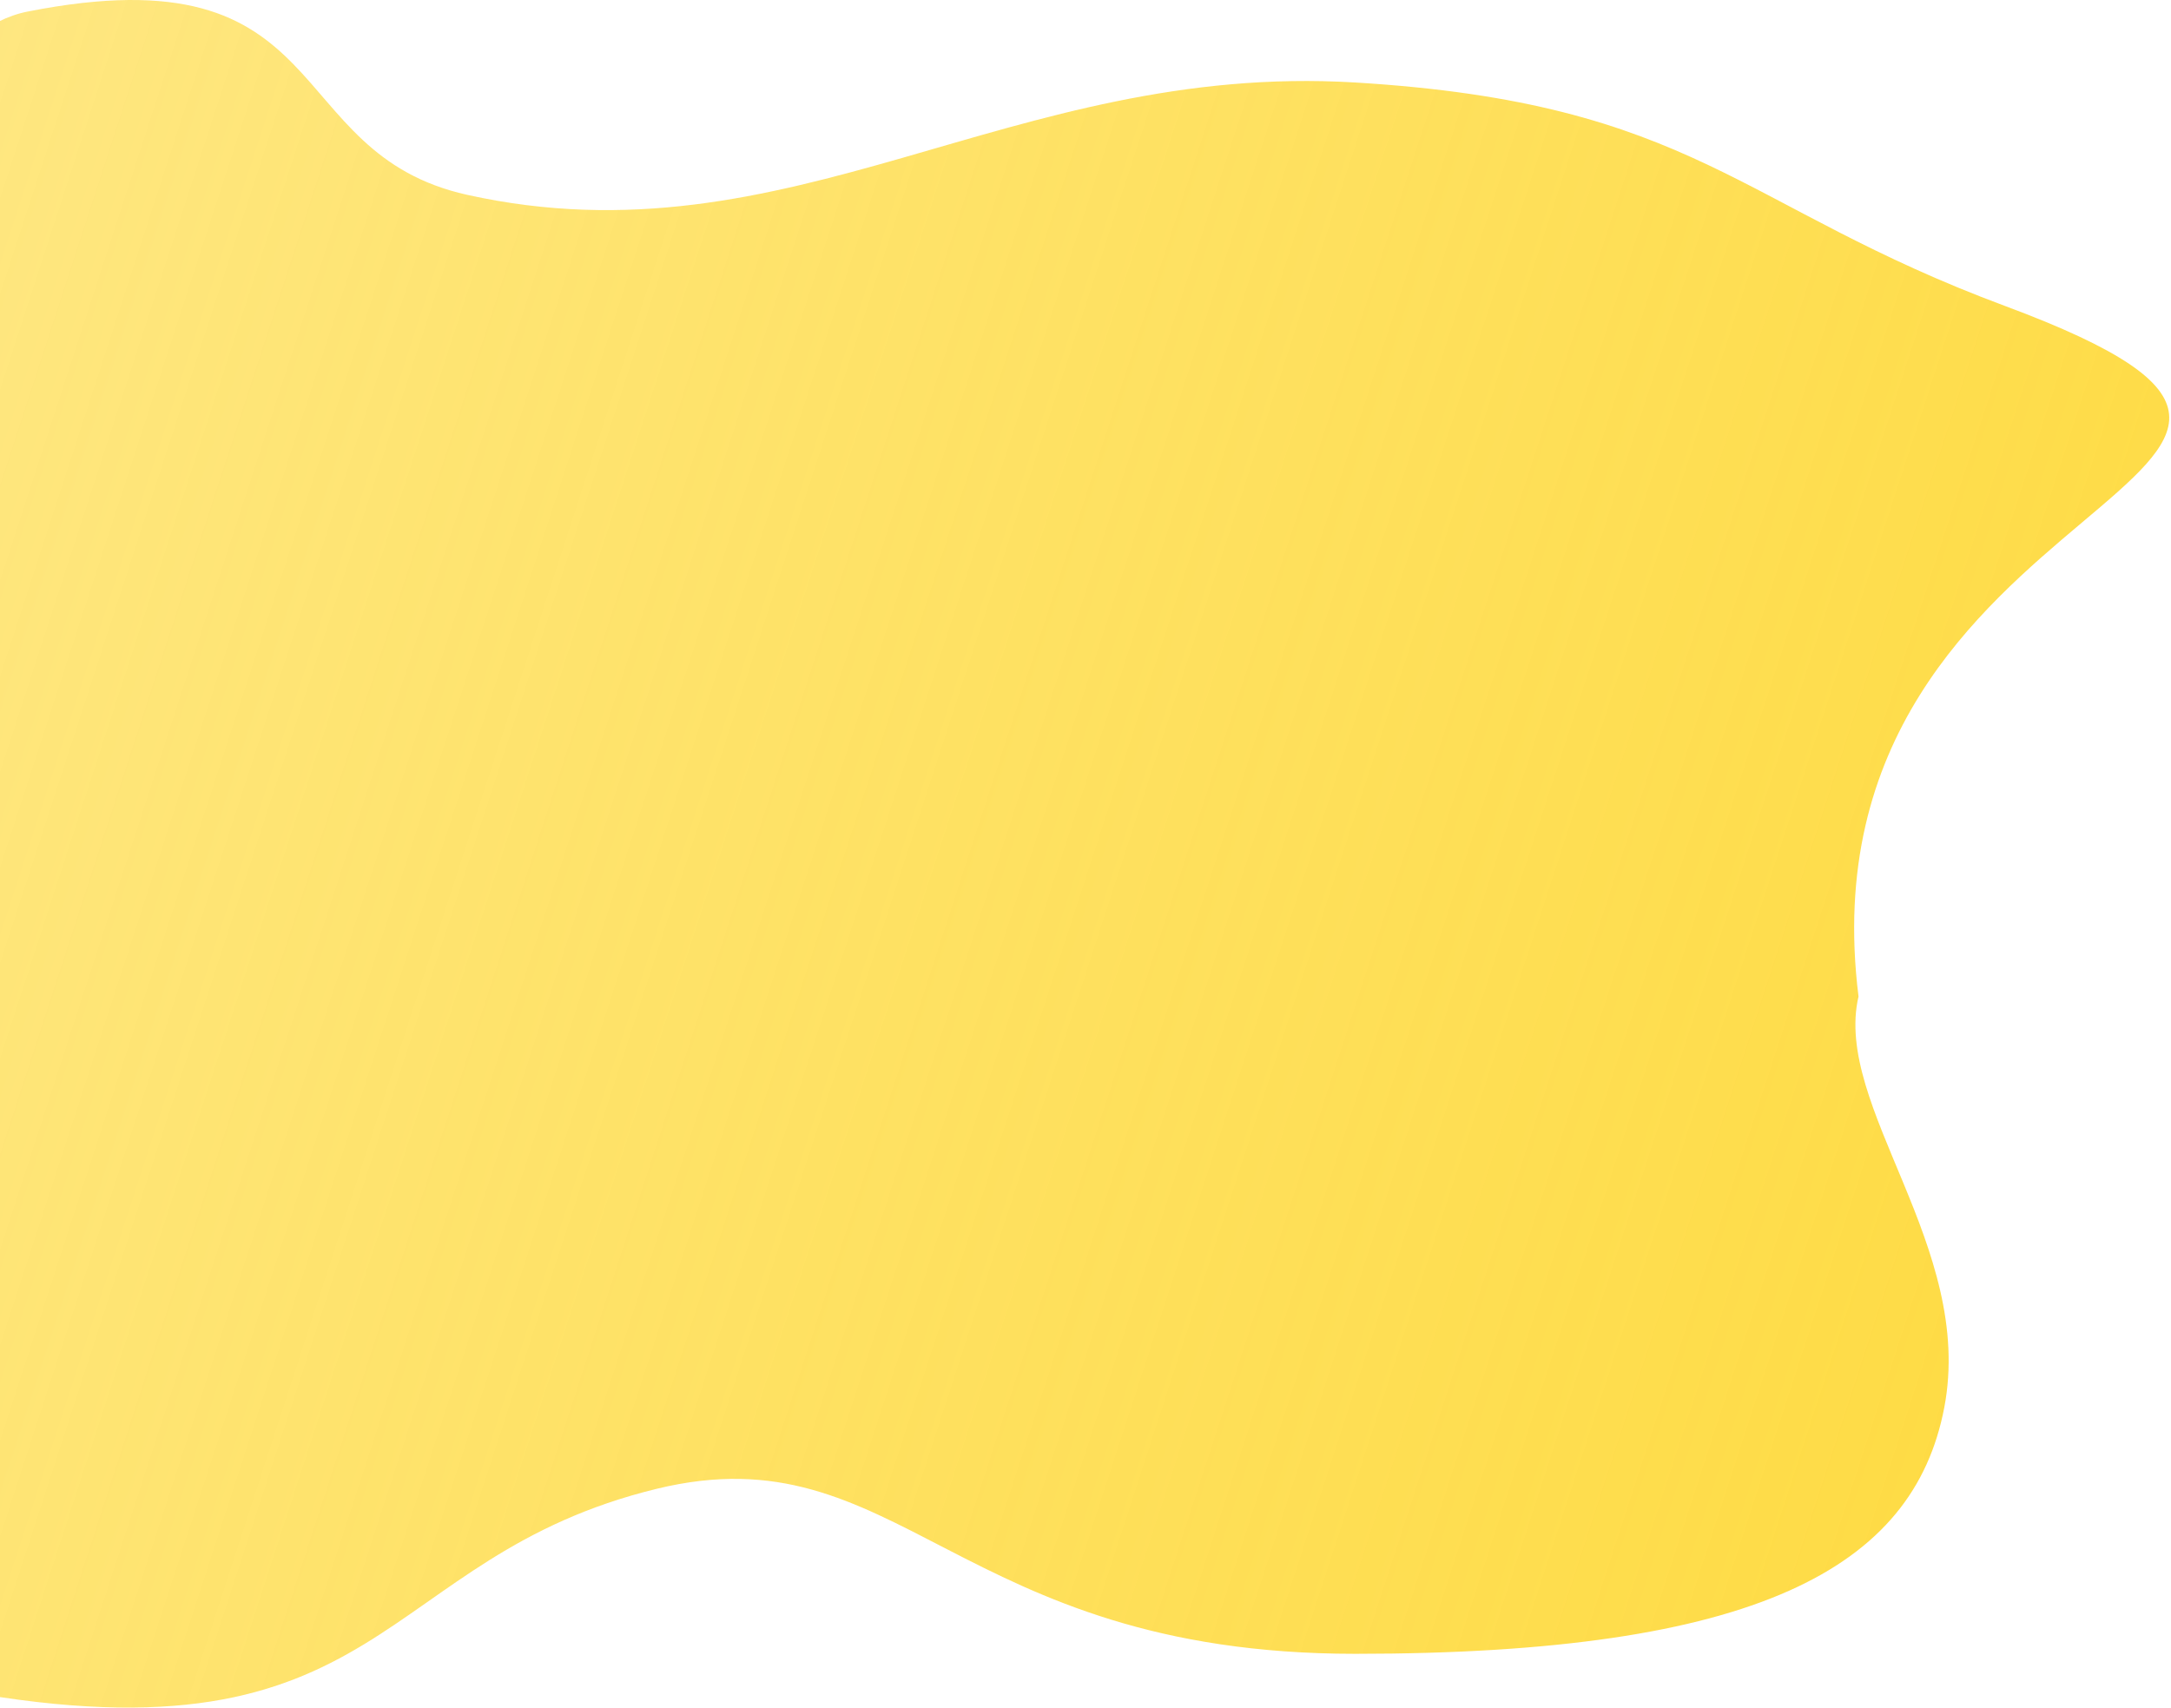 <svg xmlns="http://www.w3.org/2000/svg" width="881" height="693" fill="none" viewBox="0 0 881 693">
    <path fill="url(#paint0_linear)" d="M-15.5 686.174c173.163 31.397 167.738-54.134 281.998-81.962 98.499-23.989 120.999 66.969 283.498 66.969s226.517-34.635 238.999-99.953c12.482-65.318-45.209-122.153-34.803-166.813-26.11-209.287 248.038-210.135 59.383-280.264-108.191-40.22-125.562-82.332-263.579-90.668-140.196-8.467-229.138 74.641-360.32 45.61C112.684 62.055 138-20.354 11.163 4.703c-126.837 25.058-199.827 650.073-26.664 681.471z"/>
    <defs>
        <linearGradient id="paint0_linear" x1="880.28" x2="-226.025" y1="693" y2="332.762" gradientUnits="userSpaceOnUse">
            <stop stop-color="#FEDA3E"/>
            <stop offset="1" stop-color="#FEDA3E" stop-opacity=".62"/>
        </linearGradient>
    </defs>
</svg>

